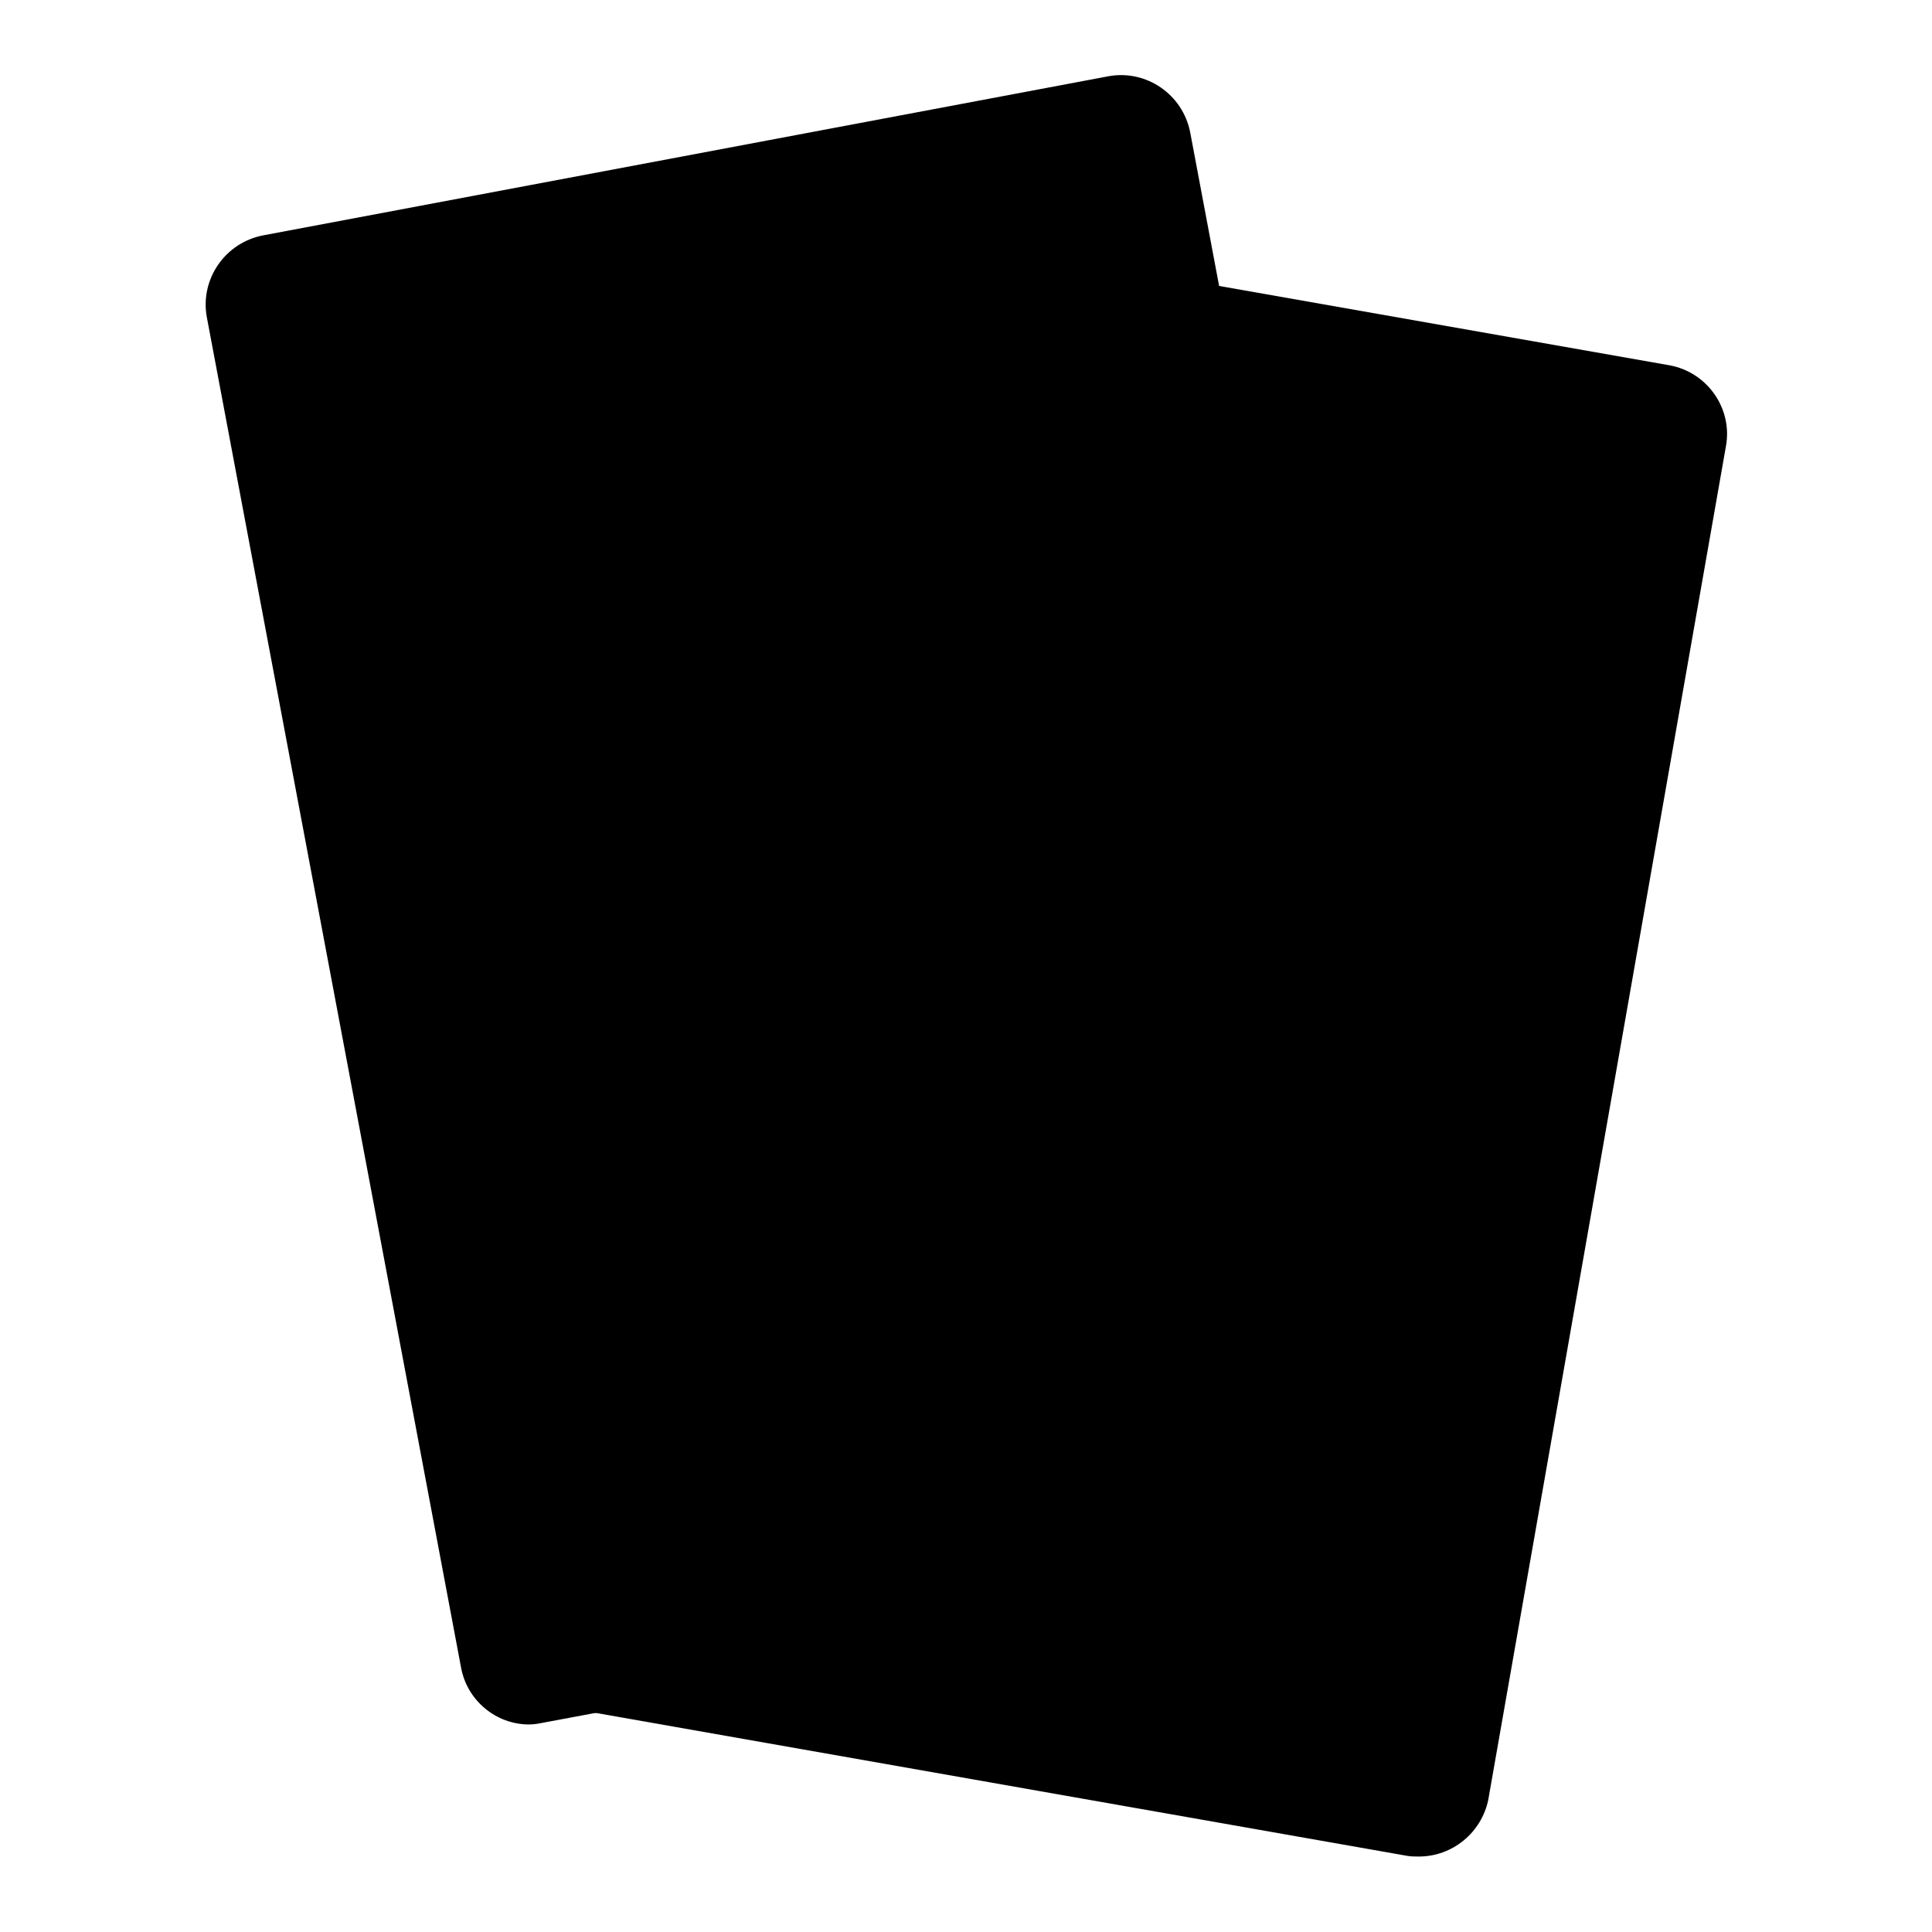 <?xml version="1.0" encoding="utf-8"?>
<!-- Svg Vector Icons : http://www.onlinewebfonts.com/icon -->
<!DOCTYPE svg PUBLIC "-//W3C//DTD SVG 1.1//EN" "http://www.w3.org/Graphics/SVG/1.1/DTD/svg11.dtd">
<svg version="1.1" xmlns="http://www.w3.org/2000/svg" xmlns:xlink="http://www.w3.org/1999/xlink" x="0px" y="0px" viewBox="0 0 256 256" enable-background="new 0 0 256 256" xml:space="preserve">
<g> <path fill="#000000" d="M102.2,30.6l124.3,21.9l-33.6,191.3L68.6,221.9L102.2,30.6z"/> <path fill="#000000" d="M188,246c-0.5,0-1.1,0-1.6-0.1L74,226.1c-5-0.9-8.4-5.7-7.5-10.7L98.1,36.1c0.9-5,5.7-8.4,10.7-7.5 l112.4,19.8c5,0.9,8.4,5.7,7.5,10.7c0,0,0,0,0,0l-31.5,179.4C196.3,242.8,192.5,246,188,246z M187.5,239.6c1.6,0.3,3.1-0.8,3.4-2.3 c0,0,0,0,0,0l31.5-179.3c0.3-1.6-0.8-3.1-2.4-3.4c0,0,0,0,0,0L107.7,34.8c-1.6-0.3-3.1,0.8-3.4,2.3c0,0,0,0,0,0L72.8,216.5 c-0.3,1.6,0.8,3.1,2.4,3.4L187.5,239.6z"/> <path fill="#000000" d="M29.4,35.5l124.1-23.3L189.3,203L65.3,226.4L29.4,35.5z"/> <path fill="#000000" d="M70.1,228.5c-4.4,0-8.2-3.2-9-7.5L27.4,42c-0.9-5,2.4-9.8,7.4-10.8l112.1-21.1c5-0.9,9.8,2.4,10.8,7.4 c0,0,0,0,0,0l33.7,179c0.9,5-2.4,9.8-7.4,10.8L71.8,228.3C71.3,228.4,70.7,228.5,70.1,228.5L70.1,228.5z M148.6,16.3 c-0.2,0-0.4,0-0.5,0.1L35.9,37.5c-1.6,0.3-2.6,1.8-2.3,3.4l33.7,179c0.3,1.6,1.8,2.6,3.4,2.3c0,0,0,0,0,0L182.8,201 c1.6-0.3,2.6-1.8,2.3-3.4c0,0,0,0,0,0l-33.7-179C151.2,17.3,150,16.3,148.6,16.3L148.6,16.3z"/> <path fill="#000000" d="M110.1,144.5c-4.1,0-8.2-0.9-11.9-2.6c-11.6-5.3-26.1-14.9-29-30c-2.6-13.6,1.7-20,5.7-23.1 c5.5-4.2,13.2-3.9,18-1.6c4.1,1.9,8.3,3.5,12.7,4.7c1.7,0.4,2.7,2.2,2.2,3.9c-0.4,1.7-2.1,2.7-3.8,2.3c-4.8-1.3-9.4-3-13.9-5.2 c-2.6-1.3-7.8-1.8-11.4,0.9c-3.7,2.8-4.9,8.7-3.3,16.9c2.4,12.5,15.1,20.7,25.4,25.4c3.8,1.7,7.9,2.4,12,1.8 c1.7-0.3,3.4,0.8,3.7,2.6c0.3,1.7-0.8,3.2-2.4,3.6C112.8,144.4,111.5,144.5,110.1,144.5L110.1,144.5z"/> <path fill="#000000" d="M114.2,144.1c-1.7,0-3.1-1.5-3.1-3.2c0-1.5,1.1-2.7,2.6-3c0,0,5-0.9,9.8-5.9c7.9-8.1,16.8-20.4,14.4-33 c-1.5-8.2-4.7-13.2-9.2-14.5c-4.4-1.3-9,1.2-11,3.3c-3.4,3.6-7.1,6.9-11.1,9.9c-1.4,1-3.4,0.6-4.4-0.8c-1-1.4-0.7-3.3,0.7-4.3 c3.6-2.7,7-5.7,10.1-9c3.6-4,10.7-7,17.4-5.1c4.8,1.4,11.2,5.9,13.7,19.4c2.9,15.2-7.2,29.3-16.1,38.5c-6.4,6.6-13,7.7-13.3,7.8 C114.6,144.1,114.4,144.1,114.2,144.1L114.2,144.1z M191.4,98.7c-0.4,0-0.7,0-1.1-0.1c-1.7-0.4-3.1-1.6-3.7-3.2l-4.4-11.9 c-0.7-1.9-0.2-3.9,1.2-5.3l8.9-8.9c2-2,5.2-2,7.2,0c0.5,0.5,0.8,1,1.1,1.6l4.9,11.4c0.8,1.9,0.4,4.1-1.1,5.6l-9.4,9.4 C194.1,98.2,192.8,98.7,191.4,98.7L191.4,98.7z M188.5,82.1l3.4,9.3l7.5-7.5l-3.8-9L188.5,82.1z"/></g>
</svg>